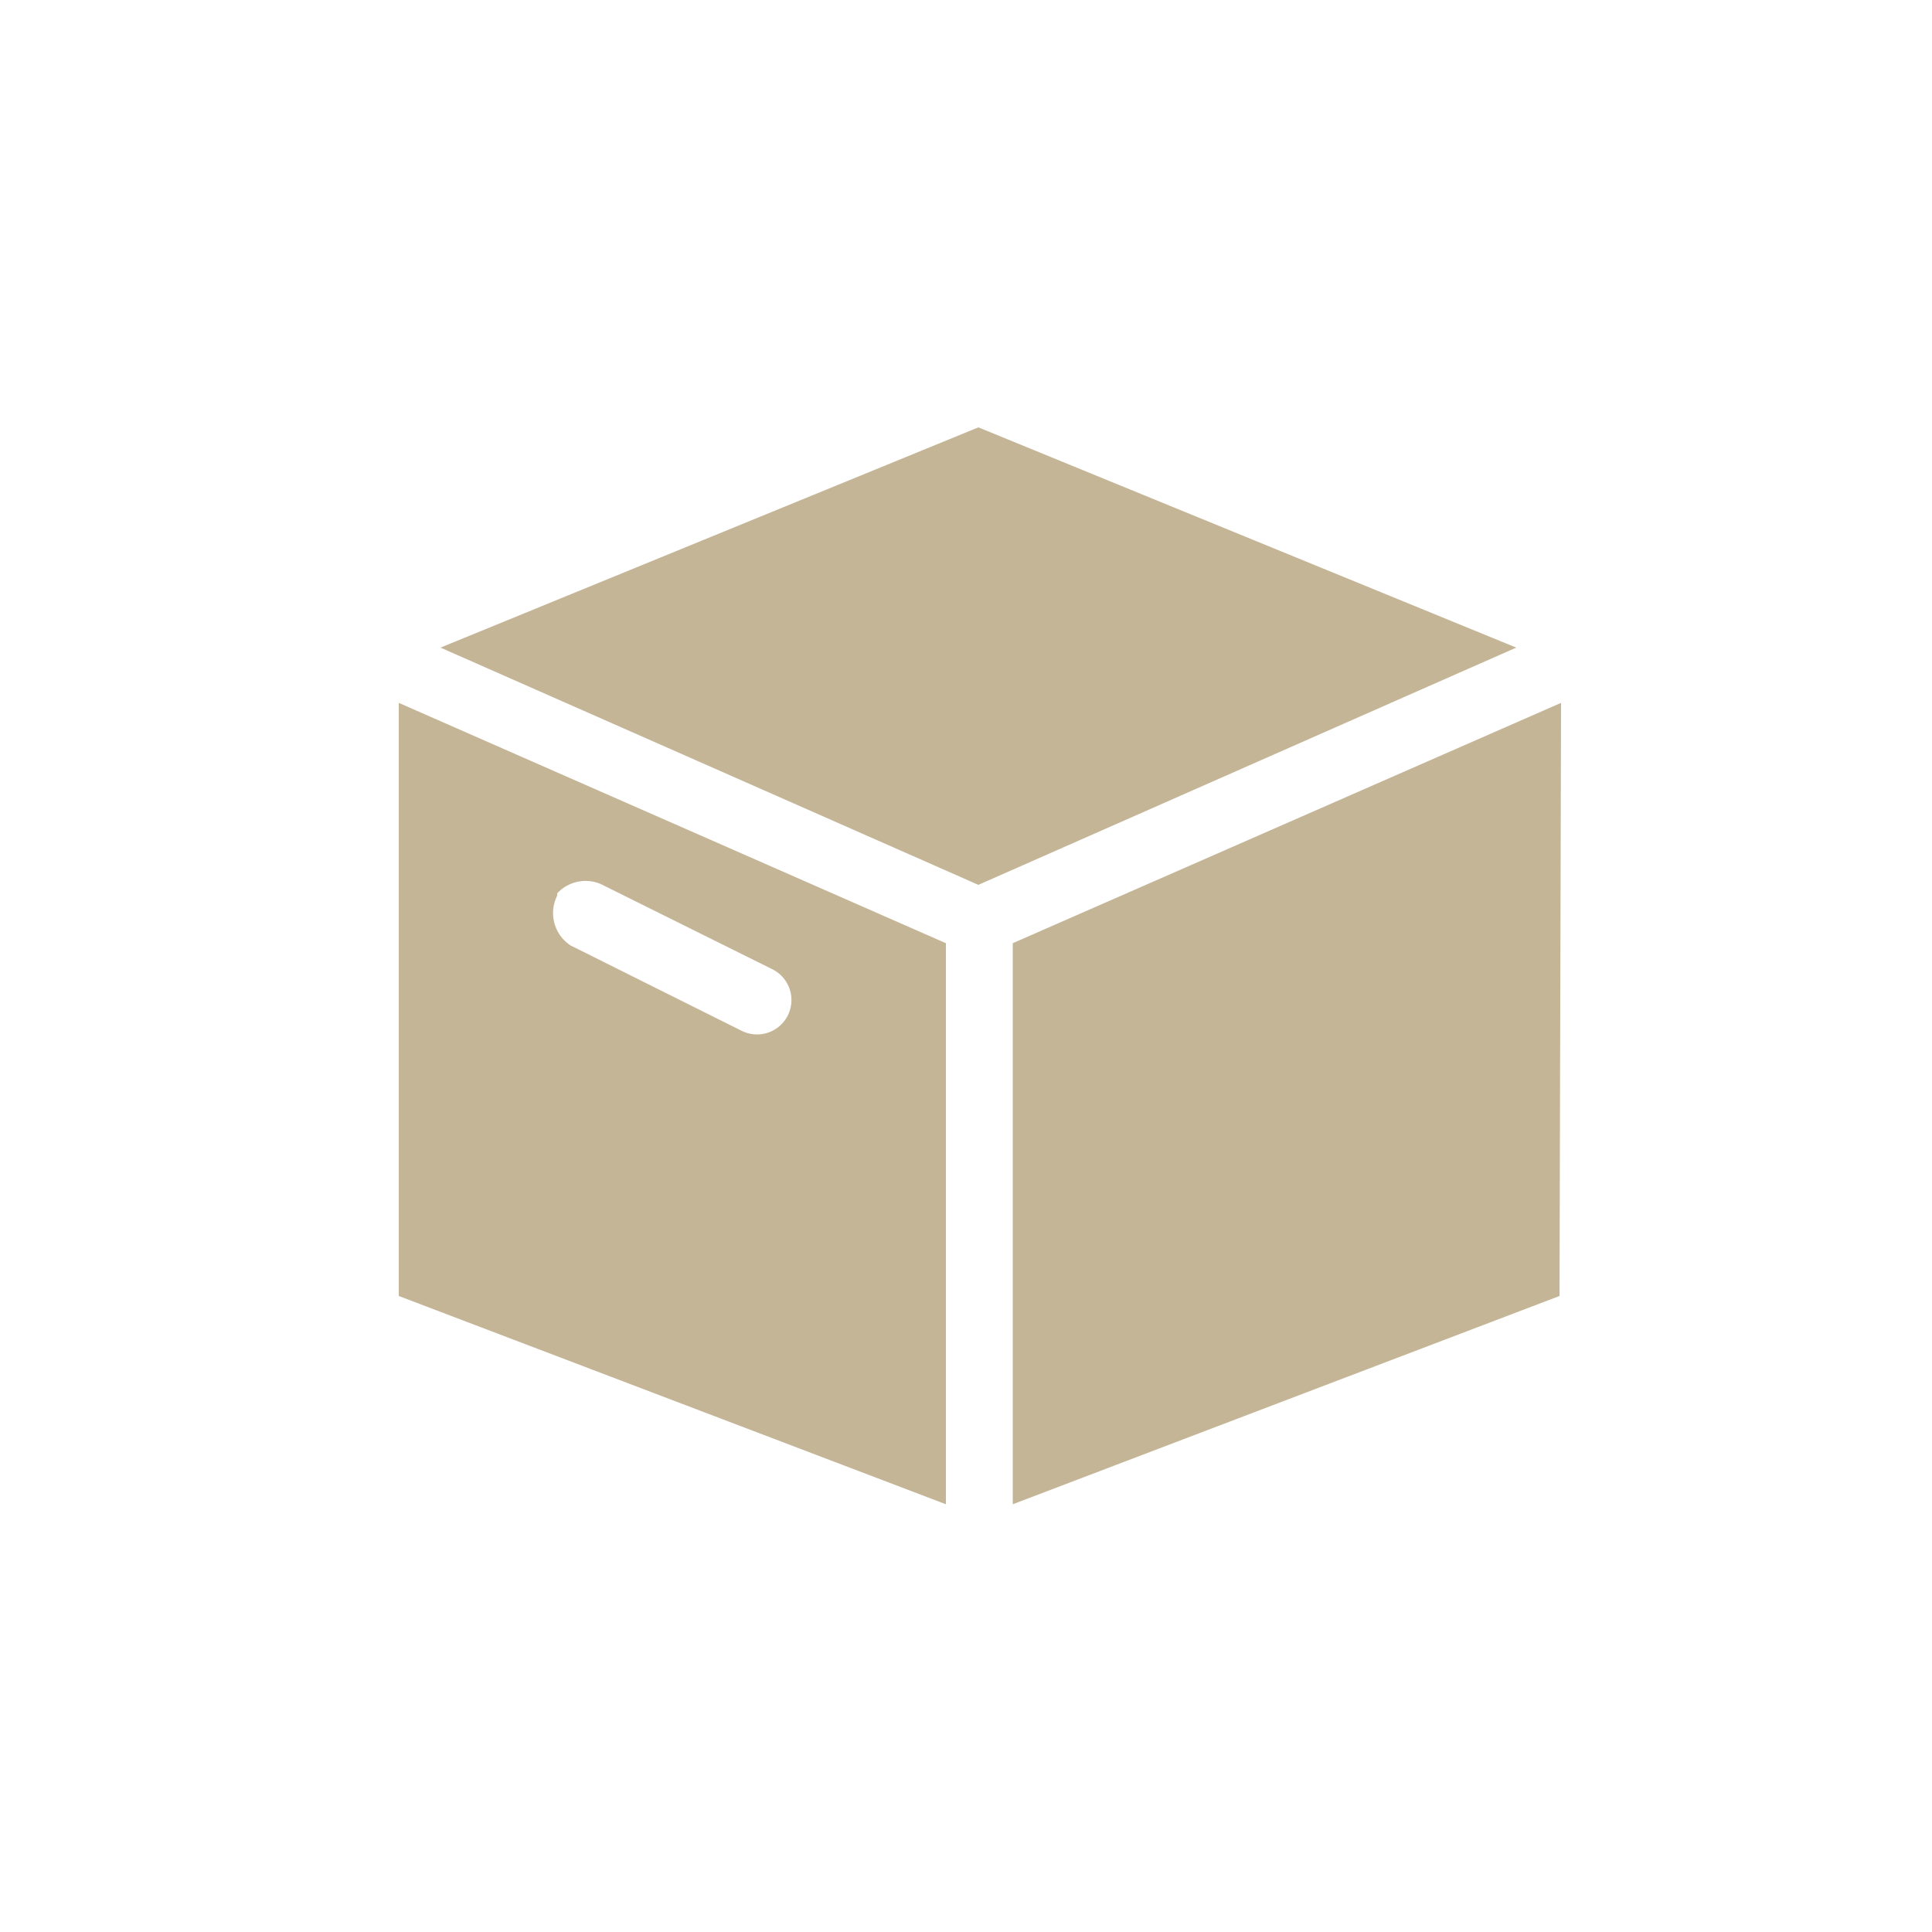 <svg id="Ebene_1" data-name="Ebene 1" xmlns="http://www.w3.org/2000/svg" viewBox="0 0 50 50"><defs><style>.cls-1{fill:#c4b597;}</style></defs><path id="np_box_773961_000000" data-name="np box 773961 000000" class="cls-1" d="M25.32,11.06,11.4,16.76,25.32,22.9l13.92-6.14Zm-15,7.13V33.54l14.16,5.39V24.41Zm30.08,0L26.21,24.41V38.93l14.15-5.39ZM15.55,22.88,20,25.09a.89.89,0,0,1-.8,1.59l-4.43-2.21a1,1,0,0,1-.35-1.29l0-.06A1,1,0,0,1,15.55,22.88Z"/></svg>